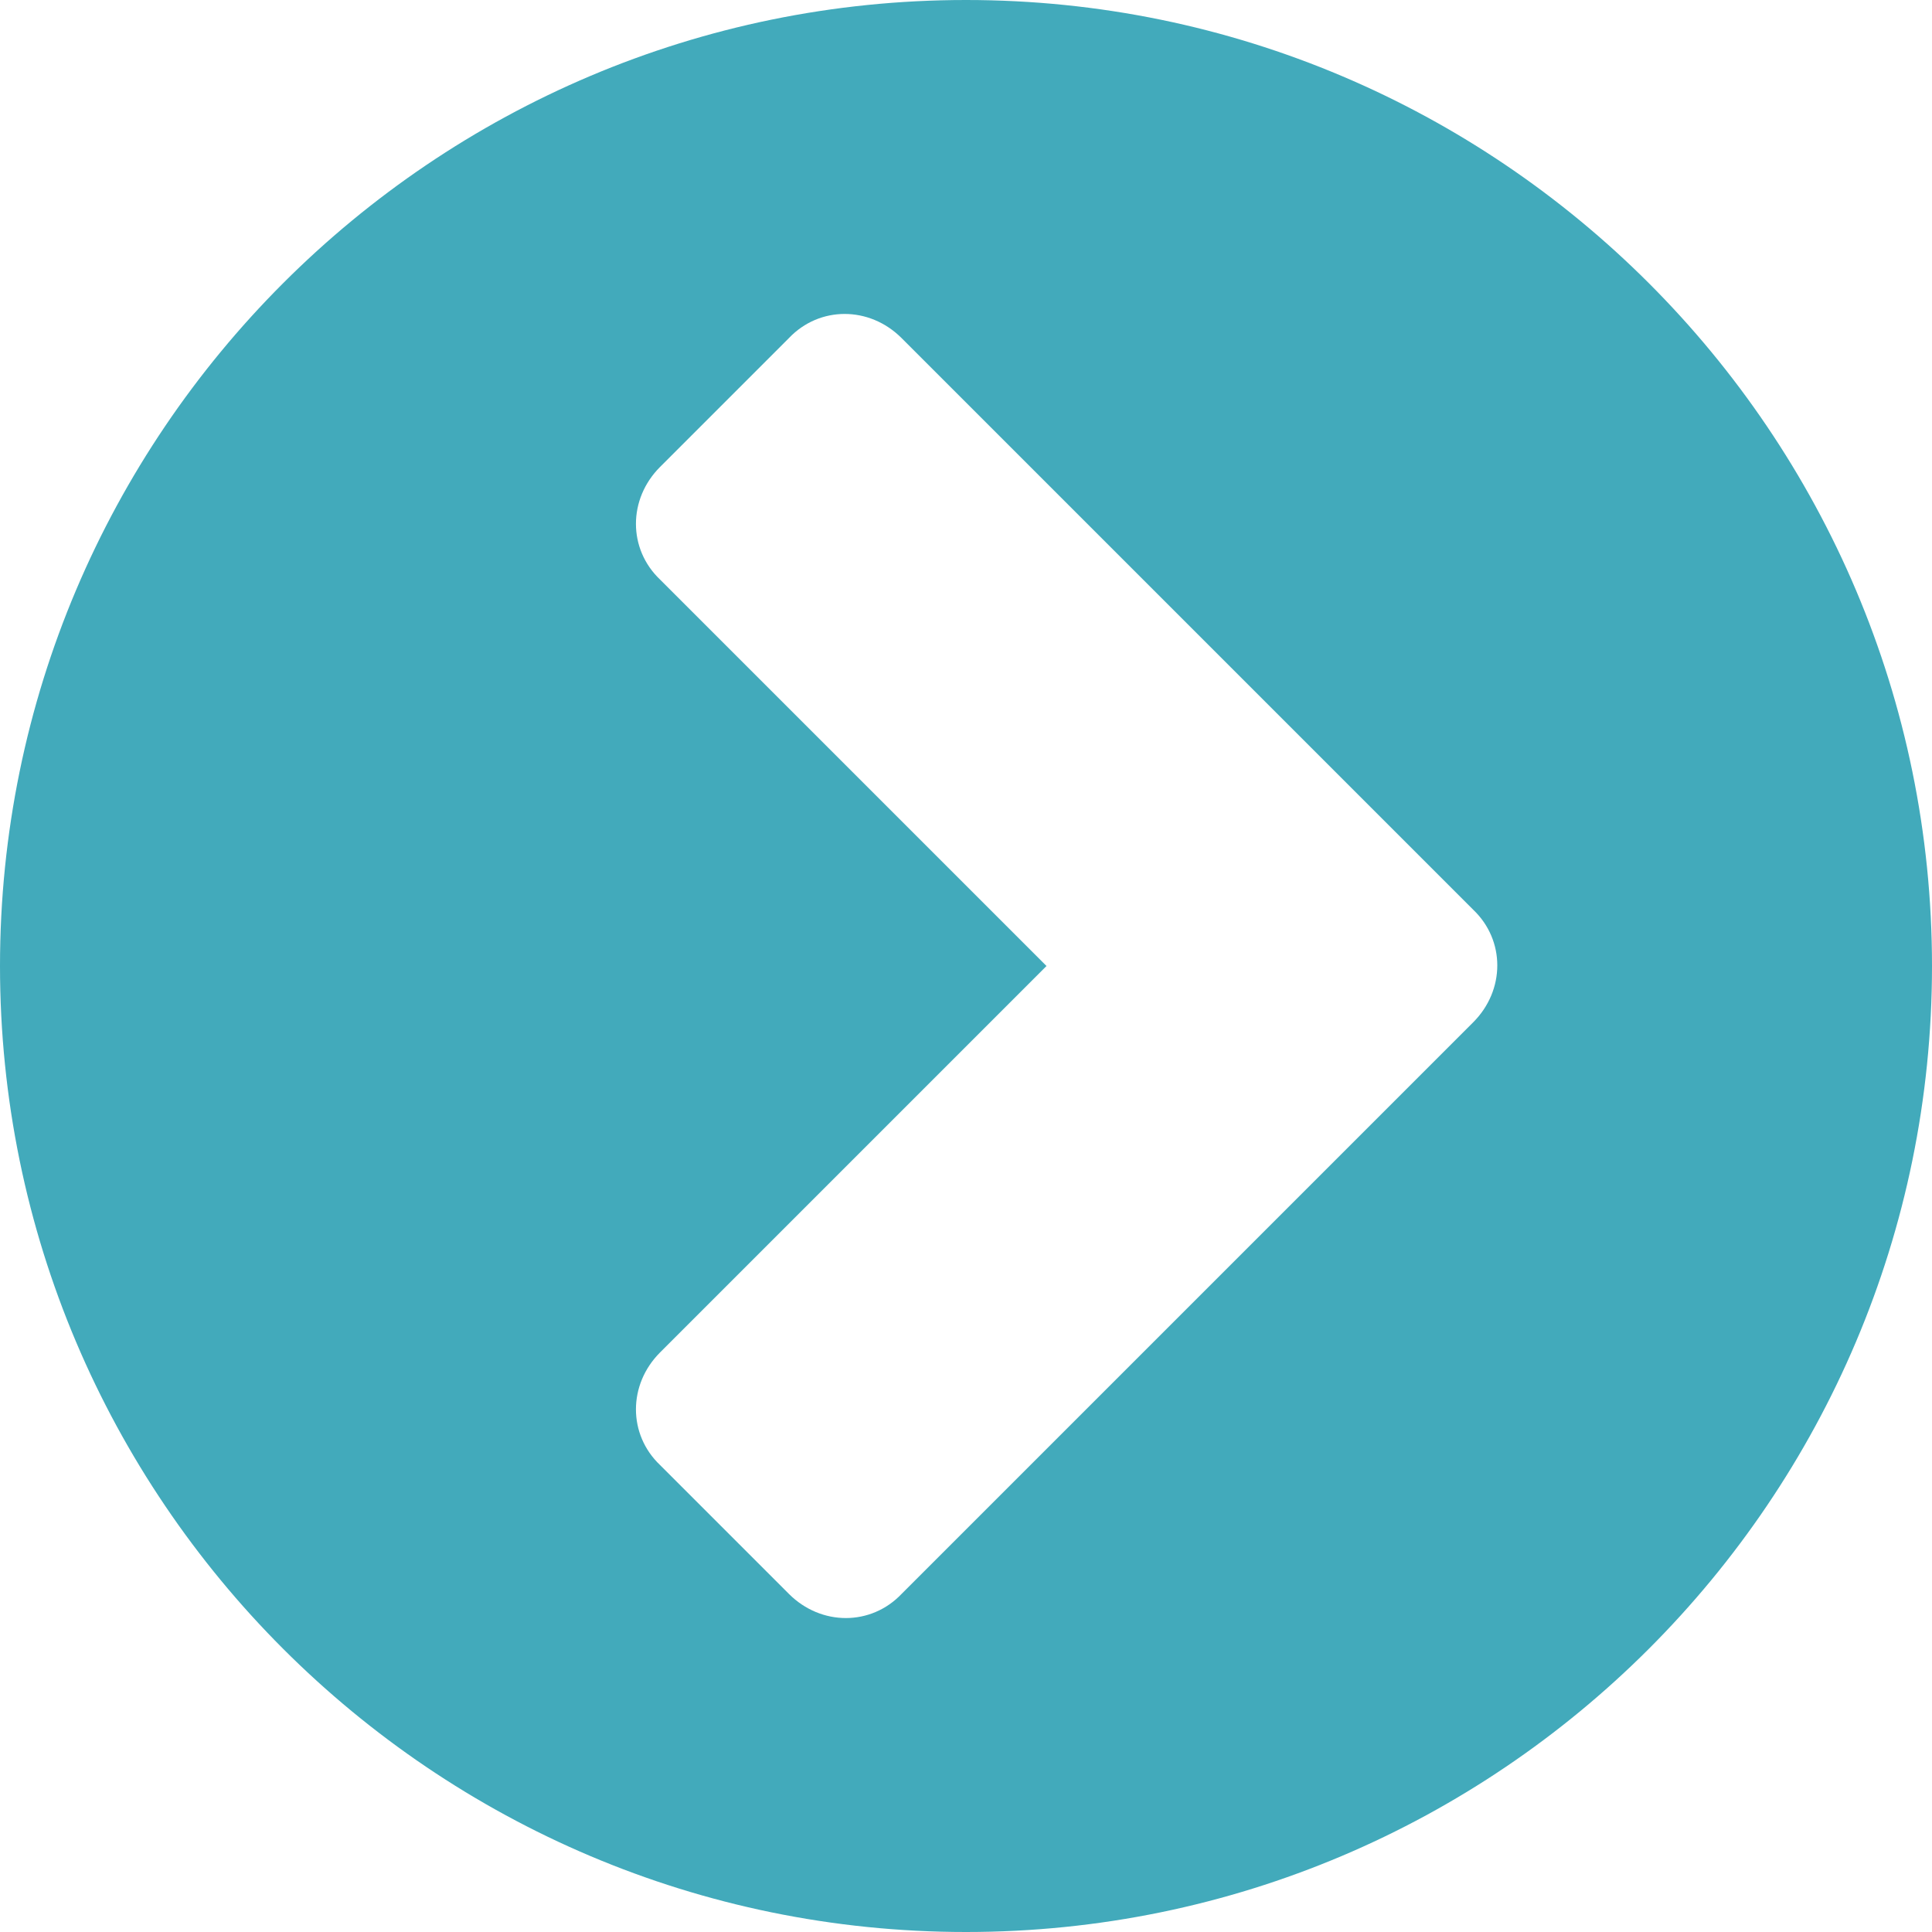 <?xml version="1.0" encoding="utf-8"?>
<!-- Generator: Adobe Illustrator 23.0.2, SVG Export Plug-In . SVG Version: 6.00 Build 0)  -->
<svg version="1.0" id="Calque_1" xmlns="http://www.w3.org/2000/svg" xmlns:xlink="http://www.w3.org/1999/xlink" x="0px" y="0px"
	 viewBox="0 0 12 12" enable-background="new 0 0 12 12" xml:space="preserve">
<path fill="#42AABB" d="M0,6c0-3.31,2.69-6,6-6s6,2.69,6,6s-2.69,6-6,6S0,9.31,0,6z M4.9,9.9c0.2,0.2,0.51,0.2,0.7,0l3.55-3.55
	c0.2-0.2,0.2-0.51,0-0.7L5.6,2.1c-0.2-0.2-0.51-0.2-0.7,0L4.1,2.9c-0.2,0.2-0.2,0.51,0,0.7L6.5,6L4.1,8.4c-0.2,0.2-0.2,0.51,0,0.7
	L4.9,9.9z"/>
</svg>
